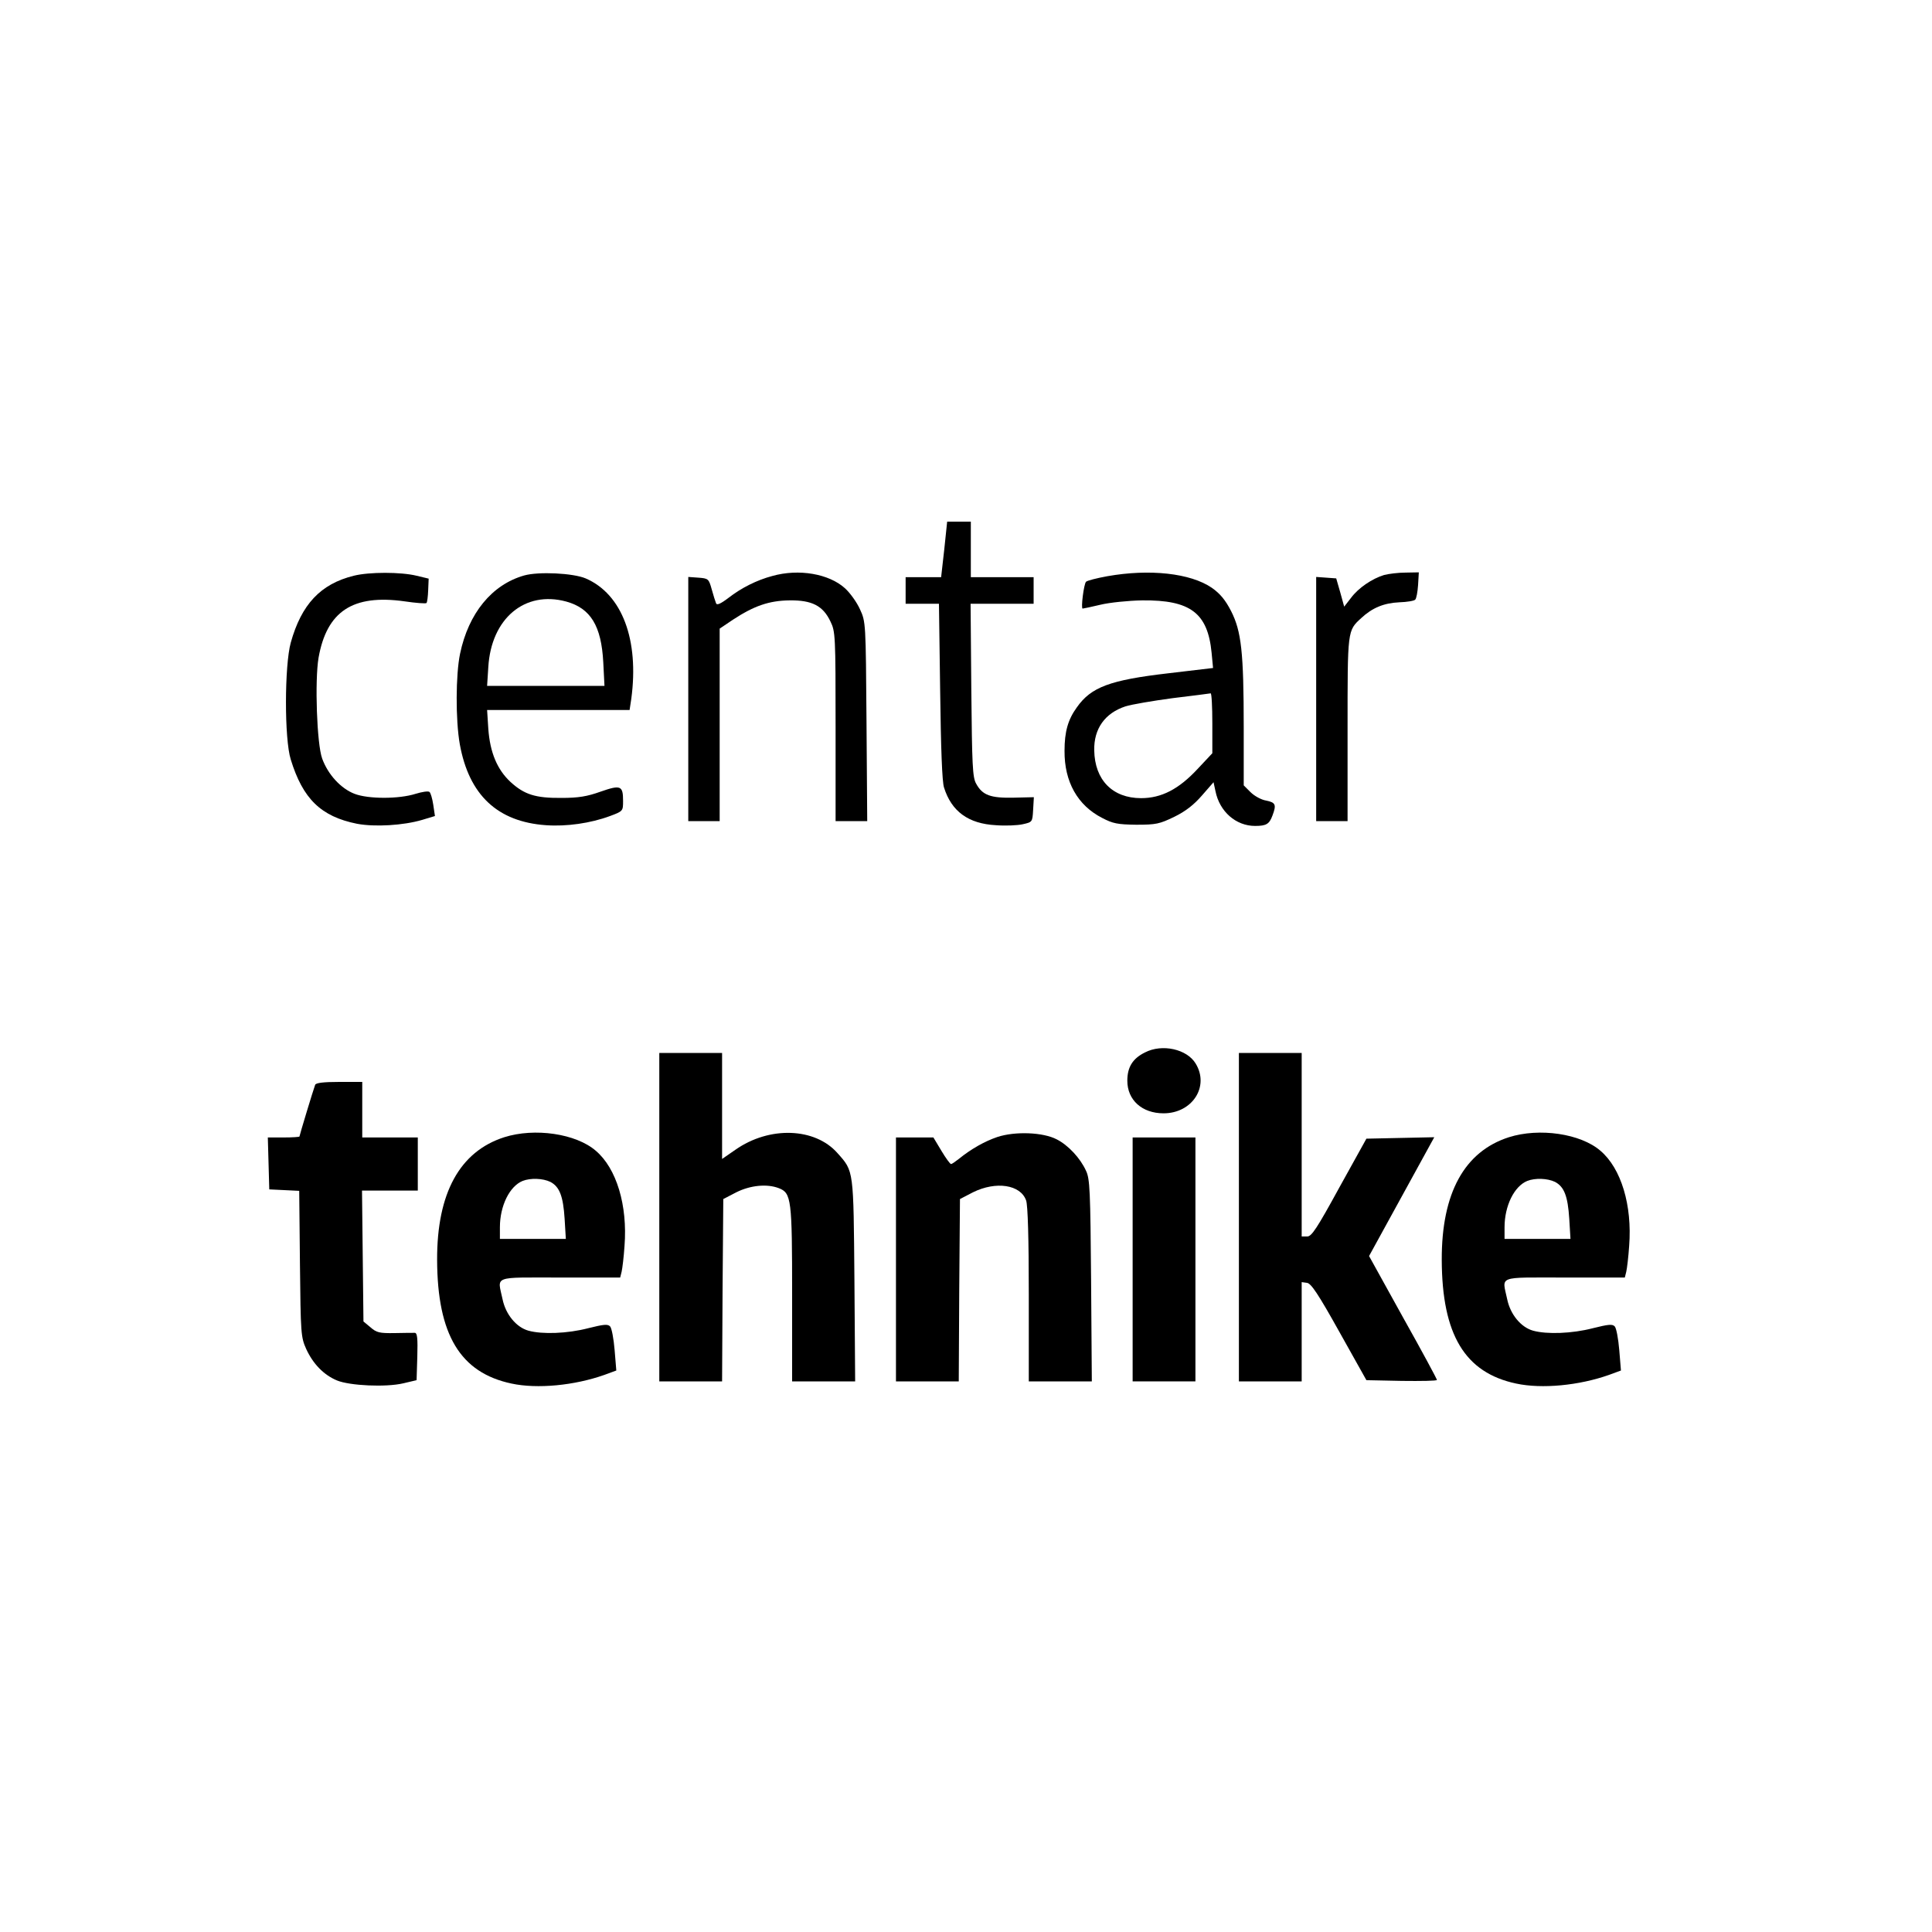 <?xml version="1.0" standalone="no"?>
<!DOCTYPE svg PUBLIC "-//W3C//DTD SVG 20010904//EN"
 "http://www.w3.org/TR/2001/REC-SVG-20010904/DTD/svg10.dtd">
<svg version="1.0" xmlns="http://www.w3.org/2000/svg"
 width="800pt" height="800pt" viewBox="0 0 800 800"
 preserveAspectRatio="xMidYMid meet">
<g transform="translate(0,800) scale(0.1,-0.1)"
fill="#000000" stroke="none">
<path d="M3910 5725 l-13 -115 -74 0 -73 0 0 -55 0 -55 69 0 69 0 5 -362 c3
-235 8 -376 16 -399 31 -99 101 -150 215 -156 39 -3 89 -1 111 4 40 9 40 9 43
60 l3 52 -84 -2 c-95 -2 -129 10 -155 58 -15 26 -17 77 -20 388 l-3 357 131 0
130 0 0 55 0 55 -130 0 -130 0 0 115 0 115 -49 0 -49 0 -12 -115z"/>
<path d="M1465 5616 c-138 -34 -217 -119 -261 -277 -26 -94 -27 -399 0 -484
50 -163 125 -236 274 -266 74 -14 192 -7 270 16 l53 16 -7 47 c-4 26 -11 50
-16 53 -6 4 -31 0 -57 -8 -69 -22 -196 -22 -253 0 -57 22 -110 80 -134 146
-22 60 -31 322 -15 417 34 193 142 264 356 234 47 -7 88 -10 91 -7 3 3 6 27 7
53 l2 48 -50 12 c-65 16 -197 16 -260 0z"/>
<path d="M2170 5617 c-133 -38 -230 -156 -265 -324 -18 -86 -19 -274 -1 -375
38 -210 156 -321 357 -335 85 -6 184 8 265 38 54 20 54 21 54 63 0 63 -10 67
-93 38 -56 -20 -92 -26 -162 -26 -108 -1 -154 14 -211 66 -55 51 -85 122 -92
220 l-5 78 295 0 295 0 7 46 c33 245 -38 434 -189 499 -52 22 -195 29 -255 12z
m175 -108 c101 -28 145 -101 153 -251 l5 -98 -243 0 -243 0 5 78 c12 201 151
318 323 271z"/>
<path d="M3198 5615 c-64 -17 -128 -49 -182 -91 -33 -25 -48 -31 -51 -22 -3 7
-11 33 -18 58 -12 43 -14 45 -55 48 l-42 3 0 -505 0 -506 65 0 65 0 0 399 0
398 55 37 c87 57 149 79 235 80 92 1 138 -22 169 -88 20 -41 21 -58 21 -434
l0 -392 65 0 66 0 -3 413 c-3 409 -3 412 -27 464 -13 29 -41 68 -62 87 -66 60
-191 82 -301 51z"/>
<path d="M4585 5614 c-44 -8 -83 -18 -88 -23 -9 -9 -22 -111 -14 -111 3 0 36
7 74 16 37 9 115 17 173 18 199 2 271 -52 287 -217 l6 -63 -186 -22 c-241 -28
-319 -57 -378 -141 -37 -51 -51 -101 -51 -180 -1 -128 54 -226 156 -278 44
-23 63 -27 141 -28 82 0 96 3 158 33 47 23 81 50 114 88 l48 55 8 -37 c17 -85
85 -144 164 -144 47 0 59 8 72 43 17 45 13 54 -26 62 -20 3 -49 19 -65 35
l-28 28 0 239 c0 314 -10 399 -52 482 -24 47 -46 73 -80 97 -89 61 -258 79
-433 48z m435 -609 l0 -124 -61 -65 c-78 -84 -150 -121 -234 -121 -118 0 -192
75 -194 198 -2 89 44 154 129 182 25 8 113 23 195 34 83 10 153 19 158 20 4 1
7 -55 7 -124z"/>
<path d="M5731 5619 c-49 -15 -106 -53 -137 -95 l-28 -36 -16 58 -17 59 -41 3
-42 3 0 -505 0 -506 65 0 65 0 0 380 c0 413 -1 408 57 461 45 42 93 62 157 65
32 1 62 6 66 11 5 4 10 32 12 61 l3 52 -55 -1 c-30 0 -70 -5 -89 -10z"/>
<path d="M4741 3642 c-51 -25 -73 -61 -73 -117 0 -80 61 -135 150 -135 119 0
191 111 133 206 -36 60 -139 83 -210 46z"/>
<path d="M2730 2960 l0 -680 130 0 130 0 2 378 3 377 54 28 c58 29 127 36 176
17 52 -20 55 -46 55 -440 l0 -360 131 0 130 0 -3 418 c-4 460 -2 451 -70 527
-93 106 -282 113 -423 14 l-55 -38 0 219 0 220 -130 0 -130 0 0 -680z"/>
<path d="M5130 2960 l0 -680 130 0 130 0 0 206 0 205 22 -3 c17 -2 47 -47 134
-203 l112 -200 146 -3 c80 -1 146 0 146 4 0 4 -63 121 -141 260 l-140 253 135
246 135 246 -141 -3 -140 -3 -112 -202 c-93 -170 -115 -203 -133 -203 l-23 0
0 380 0 380 -130 0 -130 0 0 -680z"/>
<path d="M1305 3508 c-8 -21 -65 -210 -65 -214 0 -2 -29 -4 -65 -4 l-66 0 3
-107 3 -108 62 -3 62 -3 3 -302 c3 -291 4 -304 26 -353 28 -61 72 -107 127
-130 53 -22 203 -29 275 -12 l55 13 3 98 c2 74 0 97 -10 98 -7 0 -45 0 -84 -1
-63 -1 -75 2 -100 24 l-29 24 -3 271 -3 271 115 0 116 0 0 110 0 110 -115 0
-115 0 0 115 0 115 -95 0 c-67 0 -97 -4 -100 -12z"/>
<path d="M2088 3291 c-184 -59 -279 -231 -278 -508 1 -310 96 -467 308 -512
107 -23 261 -8 385 36 l49 18 -7 85 c-4 47 -12 91 -19 98 -10 10 -27 8 -91 -8
-85 -22 -189 -26 -247 -10 -50 14 -94 67 -107 130 -21 99 -45 90 238 90 l249
0 6 24 c3 13 9 61 12 107 13 168 -33 321 -119 394 -82 71 -253 96 -379 56z
m191 -185 c38 -20 53 -59 59 -153 l5 -83 -137 0 -136 0 0 48 c0 89 40 170 94
192 33 13 84 11 115 -4z"/>
<path d="M4130 3292 c-53 -18 -108 -49 -160 -91 -14 -11 -28 -21 -32 -21 -4 0
-22 25 -40 55 l-33 55 -77 0 -78 0 0 -505 0 -505 130 0 130 0 2 378 3 377 54
28 c95 47 197 32 220 -34 7 -21 11 -154 11 -390 l0 -359 131 0 130 0 -3 418
c-3 371 -5 421 -21 454 -24 53 -74 106 -121 130 -57 30 -173 34 -246 10z"/>
<path d="M6248 3291 c-184 -59 -279 -231 -278 -508 1 -310 96 -467 308 -512
107 -23 261 -8 385 36 l49 18 -7 85 c-4 47 -12 91 -19 98 -10 10 -27 8 -91 -8
-85 -22 -189 -26 -247 -10 -50 14 -94 67 -107 130 -21 99 -45 90 238 90 l249
0 6 24 c3 13 9 61 12 107 13 168 -33 321 -119 394 -82 71 -253 96 -379 56z
m191 -185 c38 -20 53 -59 59 -153 l5 -83 -137 0 -136 0 0 48 c0 89 40 170 94
192 33 13 84 11 115 -4z"/>
<path d="M4690 2785 l0 -505 130 0 130 0 0 505 0 505 -130 0 -130 0 0 -505z"/>
</g>
</svg>
